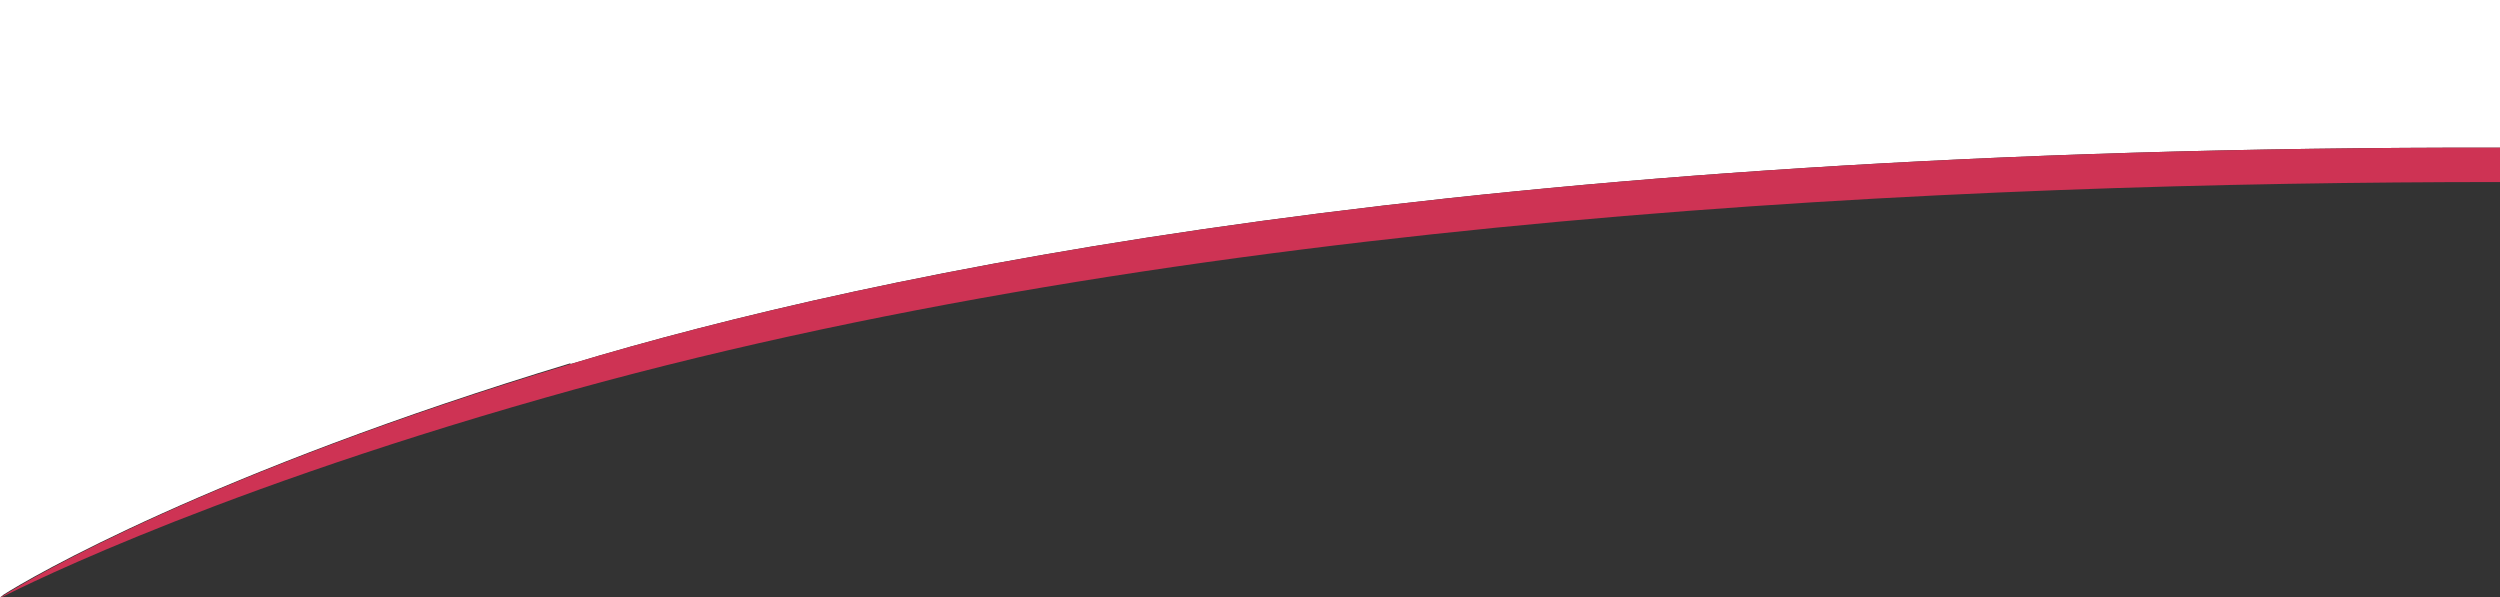 <svg xmlns="http://www.w3.org/2000/svg" viewBox="0 0 298 71.2"><rect x="0" y="0" width="298" height="71.2" fill="#333333" stroke="none"/><defs><style>      .cls-1 {        fill: #ce3354;      }      .cls-2 {        fill: #fff;      }    </style></defs><g><g id="Laag_1"><path class="cls-2" d="M68,43.4c36.1-10.9,106.9-26,230-25.8V0H0v71.2s.2-.1.4-.3c3.1-2,24.7-14.6,67.6-27.6Z"></path><path class="cls-1" d="M298,17.6c-123.1-.2-193.8,14.9-230,25.8C25.1,56.3,3.5,69,.4,71c-.2.1-.3.2-.4.3,0,0,22.4-11.8,65-23.9,76.1-21.7,168.8-25.7,233-25.7h0v-4h0Z"></path></g></g></svg>